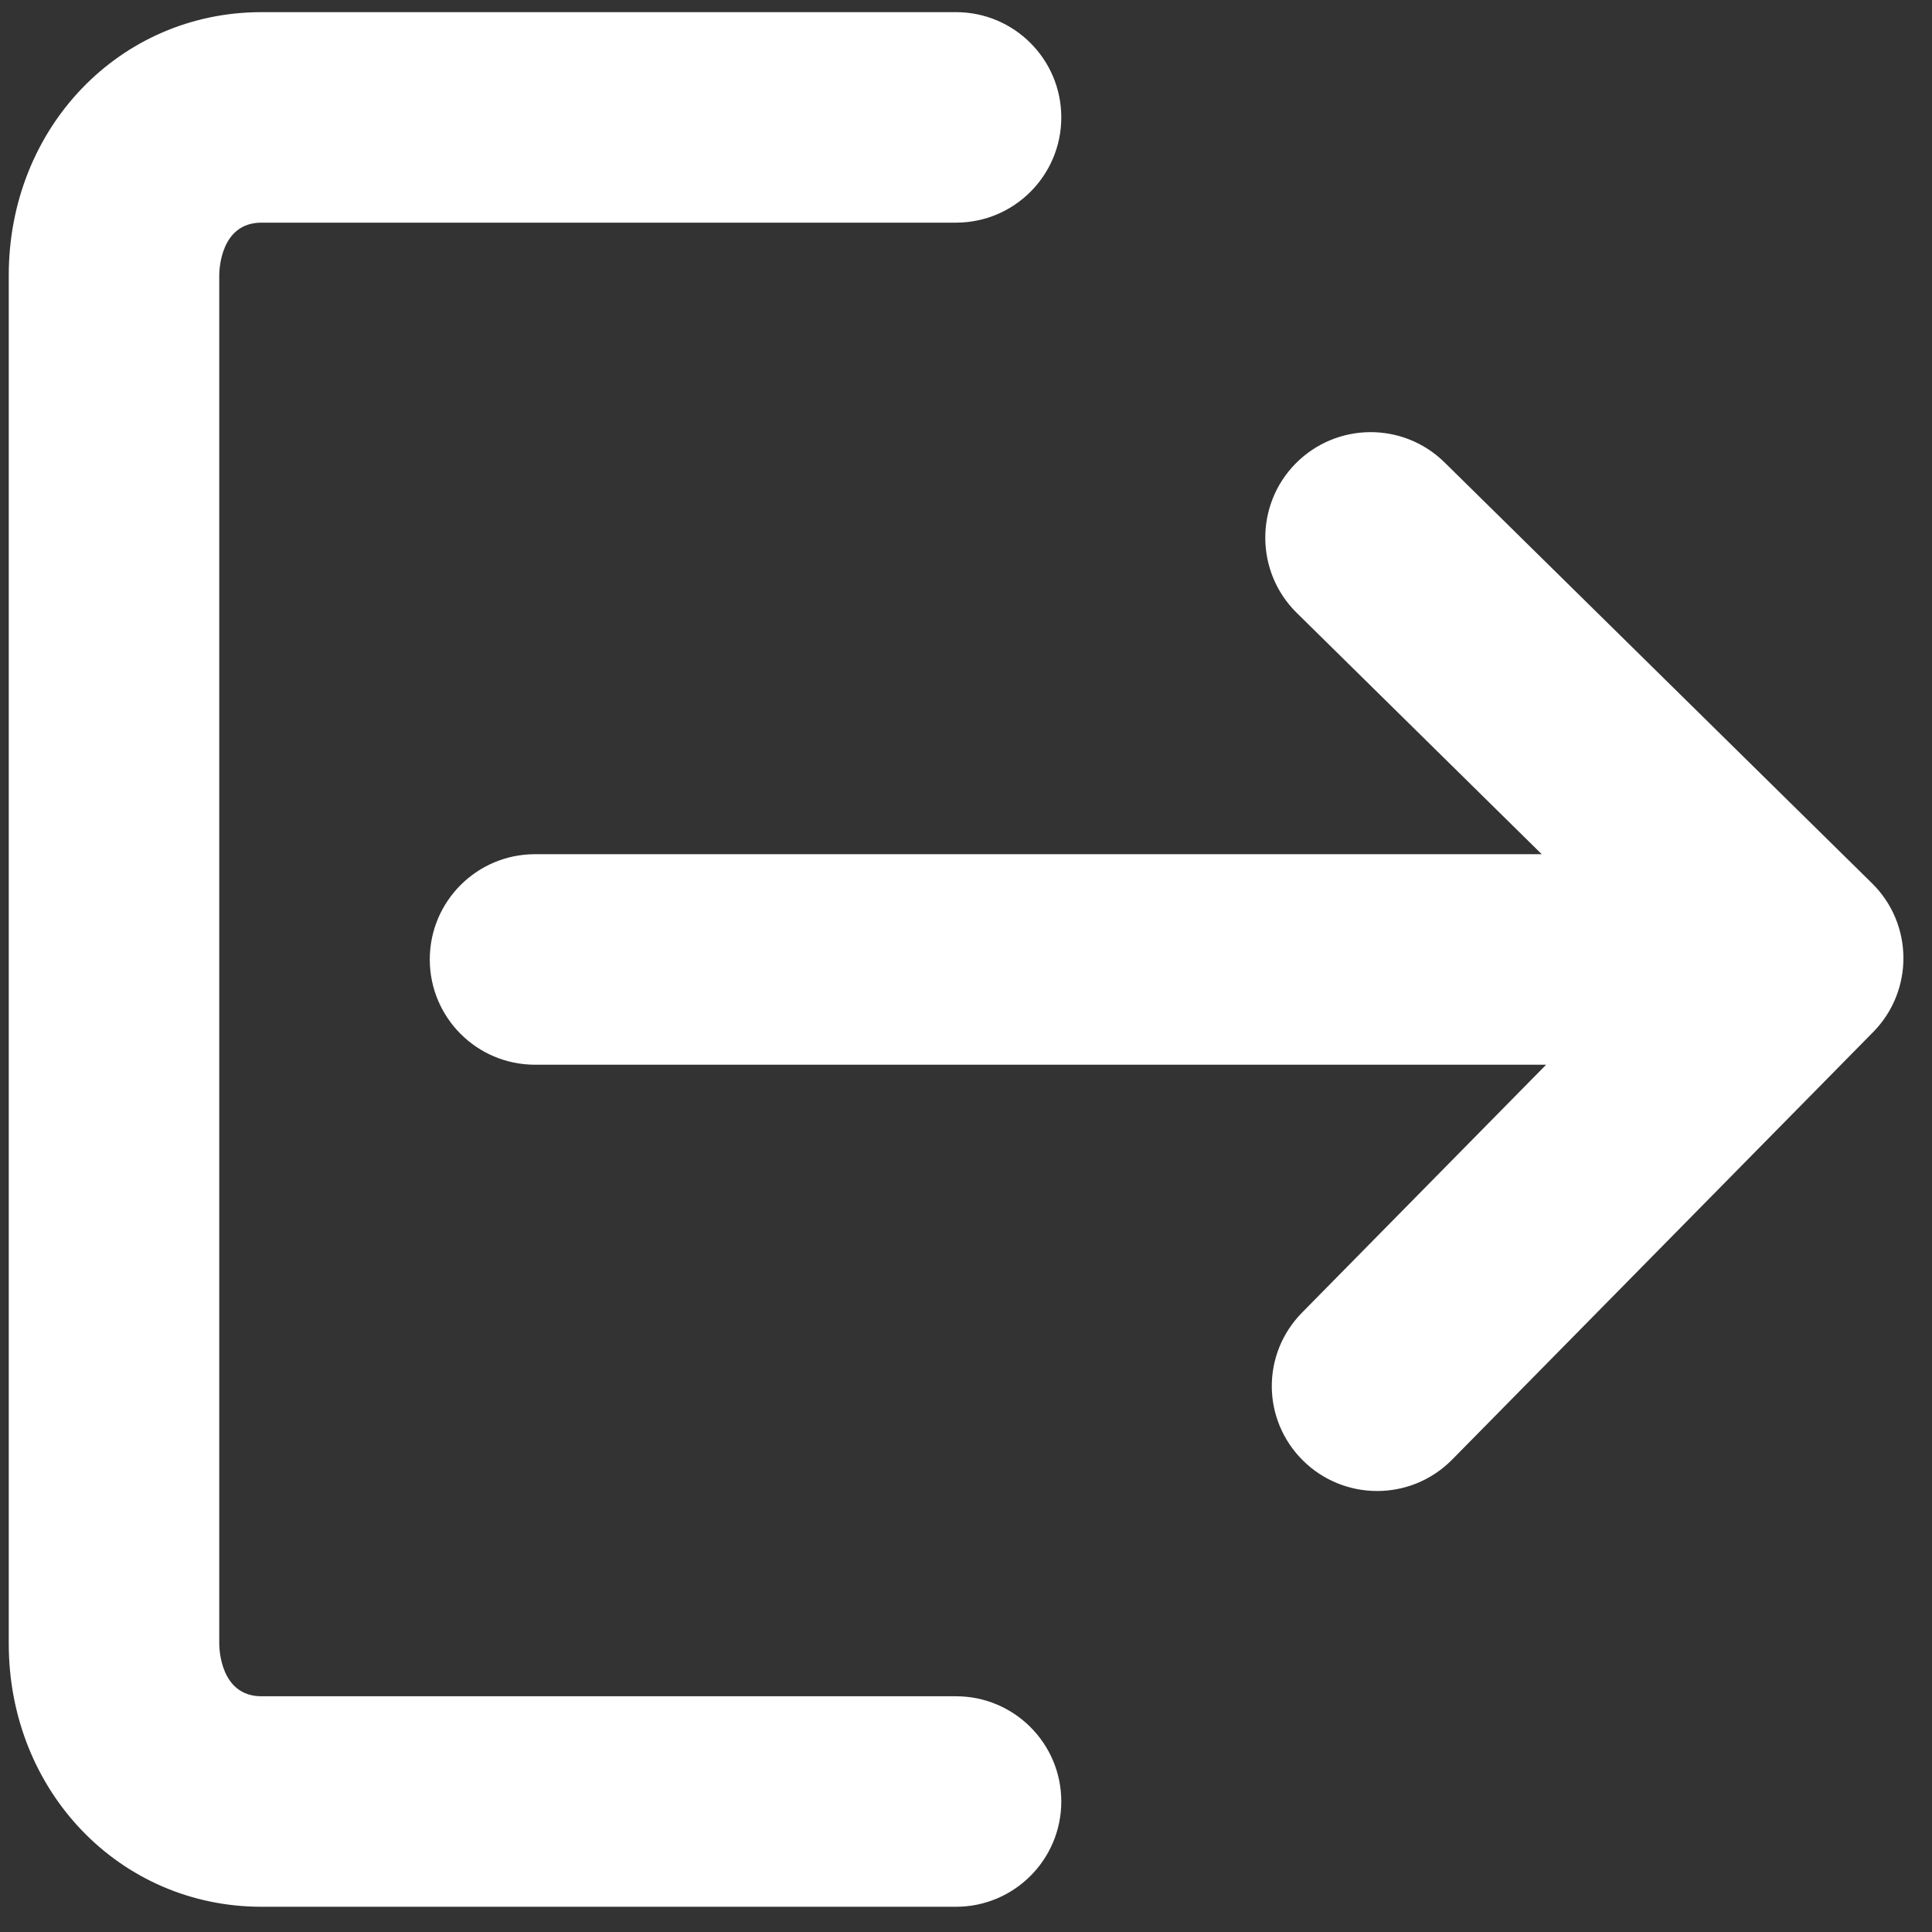 <svg width="62" height="62" viewBox="0 0 62 62" fill="none" xmlns="http://www.w3.org/2000/svg">
<rect x="0" y="0" width="62" height="62" fill="#333333" stroke="none"/>
<path fill-rule="evenodd" clip-rule="evenodd" d="M17.17 27.412H49.476L41.606 19.66C40.282 18.35 40.268 16.202 41.579 14.874C42.892 13.547 45.028 13.53 46.358 14.84L60.078 28.348C61.406 29.658 61.419 31.796 60.109 33.123L46.597 46.845C45.935 47.513 45.064 47.848 44.193 47.848C43.335 47.848 42.477 47.524 41.818 46.875C40.49 45.561 40.477 43.447 41.788 42.119L49.617 34.168H17.17C15.302 34.168 13.792 32.654 13.792 30.79C13.792 28.926 15.303 27.412 17.17 27.412ZM34.058 57.812C34.058 59.677 32.545 61.19 30.68 61.19H8.391C3.844 61.19 0.281 57.481 0.281 52.746V8.834C0.281 4.098 3.844 0.39 8.391 0.39H30.68C32.545 0.39 34.058 1.903 34.058 3.767C34.058 5.632 32.545 7.145 30.68 7.145H8.391C7.077 7.145 7.036 8.662 7.036 8.834V52.746C7.036 52.918 7.077 54.435 8.391 54.435H30.68C32.545 54.435 34.058 55.948 34.058 57.812Z" fill="white"/>
</svg>
